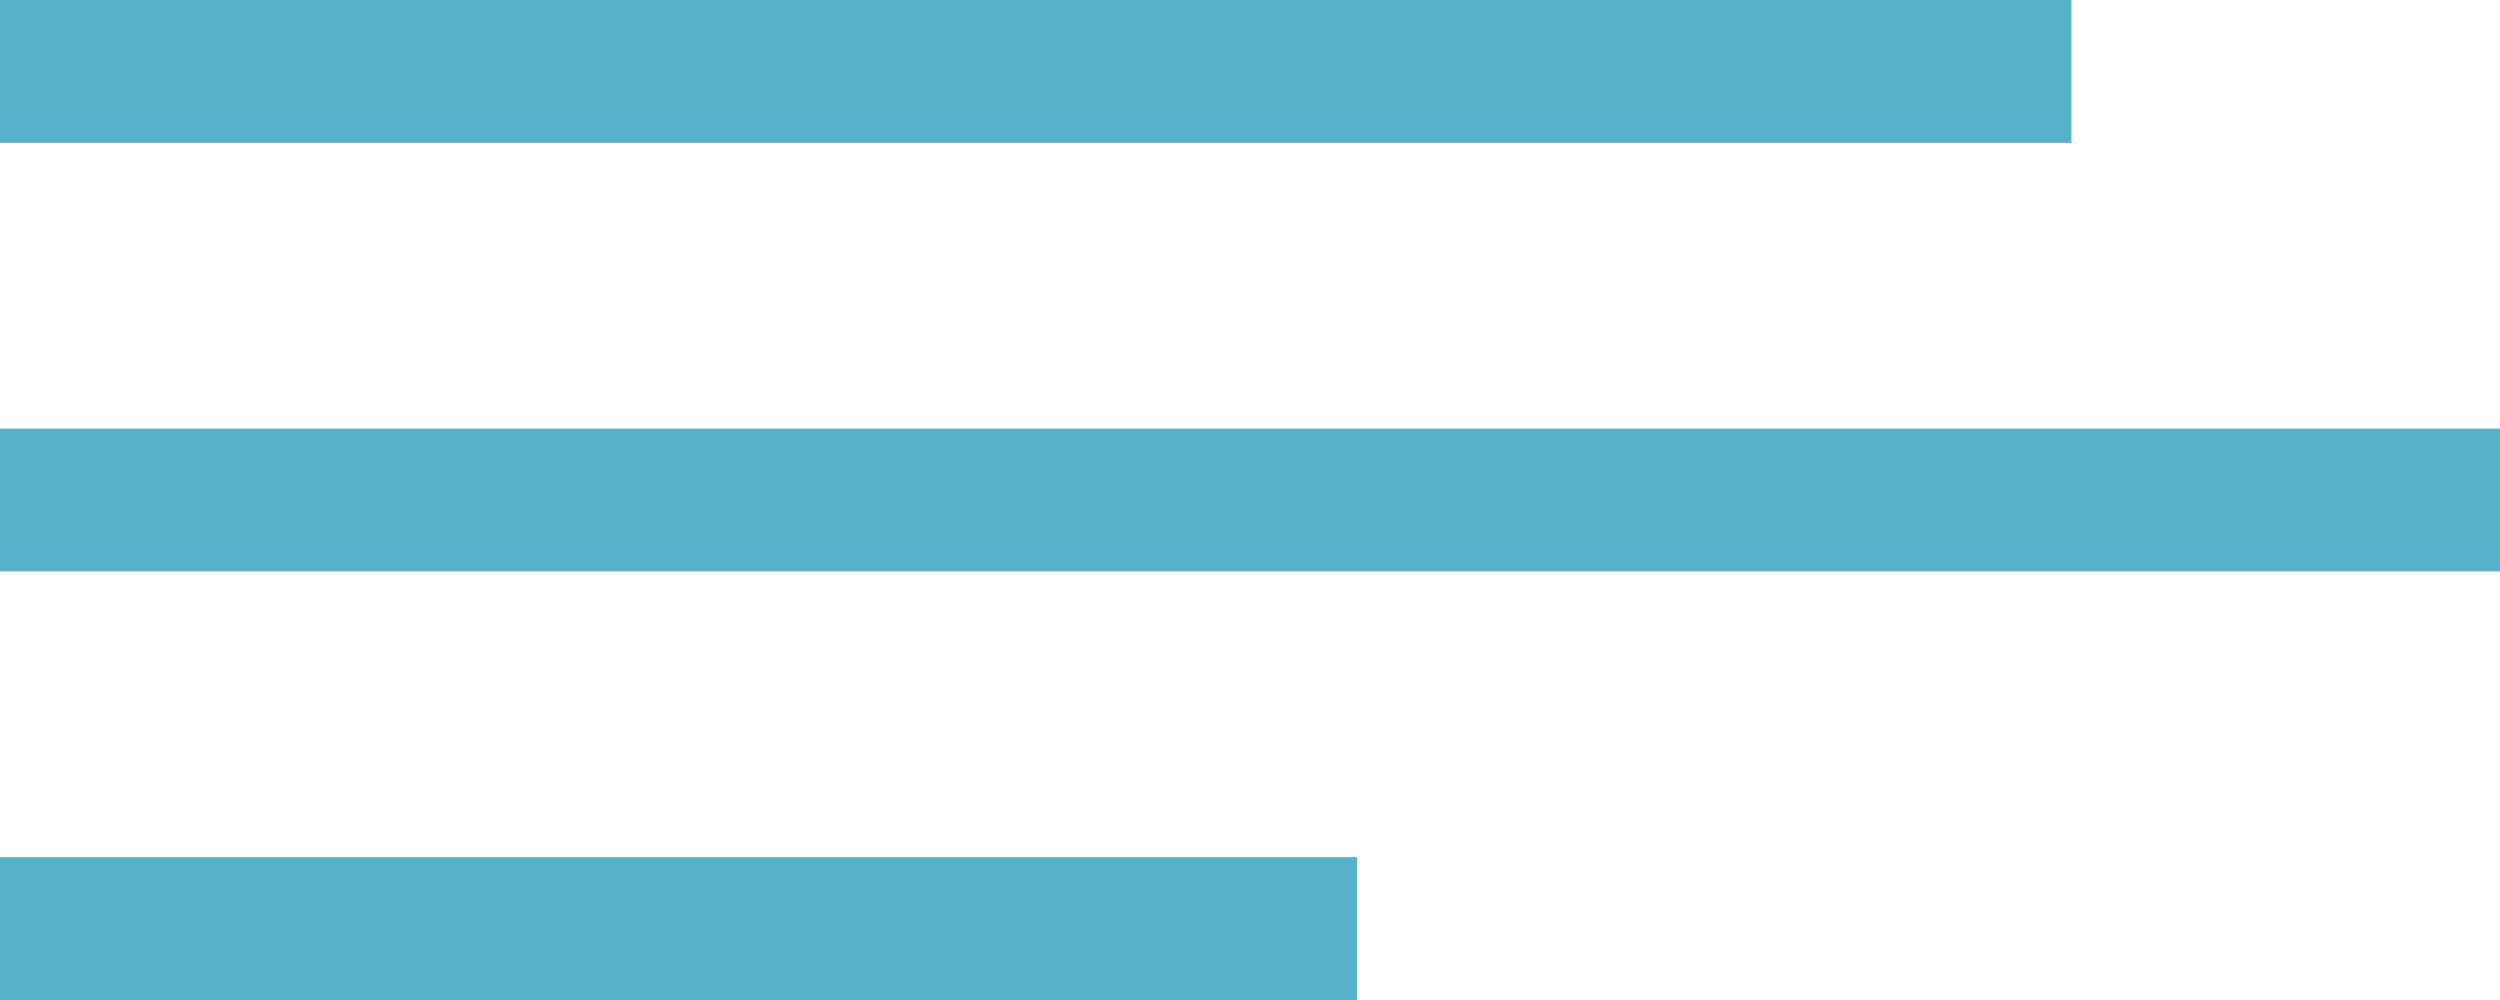 <svg xmlns="http://www.w3.org/2000/svg" width="35" height="14" viewBox="0 0 35 14">
  <g id="Group_6080" data-name="Group 6080" transform="translate(-295.5 -99.5)">
    <line id="Line_172" data-name="Line 172" x2="35" transform="translate(295.5 106.5)" fill="none" stroke="#56b2cb" stroke-width="2"/>
    <line id="Line_173" data-name="Line 173" x2="19" transform="translate(295.5 112.5)" fill="none" stroke="#56b2cb" stroke-width="2"/>
    <line id="Line_299" data-name="Line 299" x2="29" transform="translate(295.5 100.5)" fill="none" stroke="#56b2cb" stroke-width="2"/>
  </g>
</svg>
